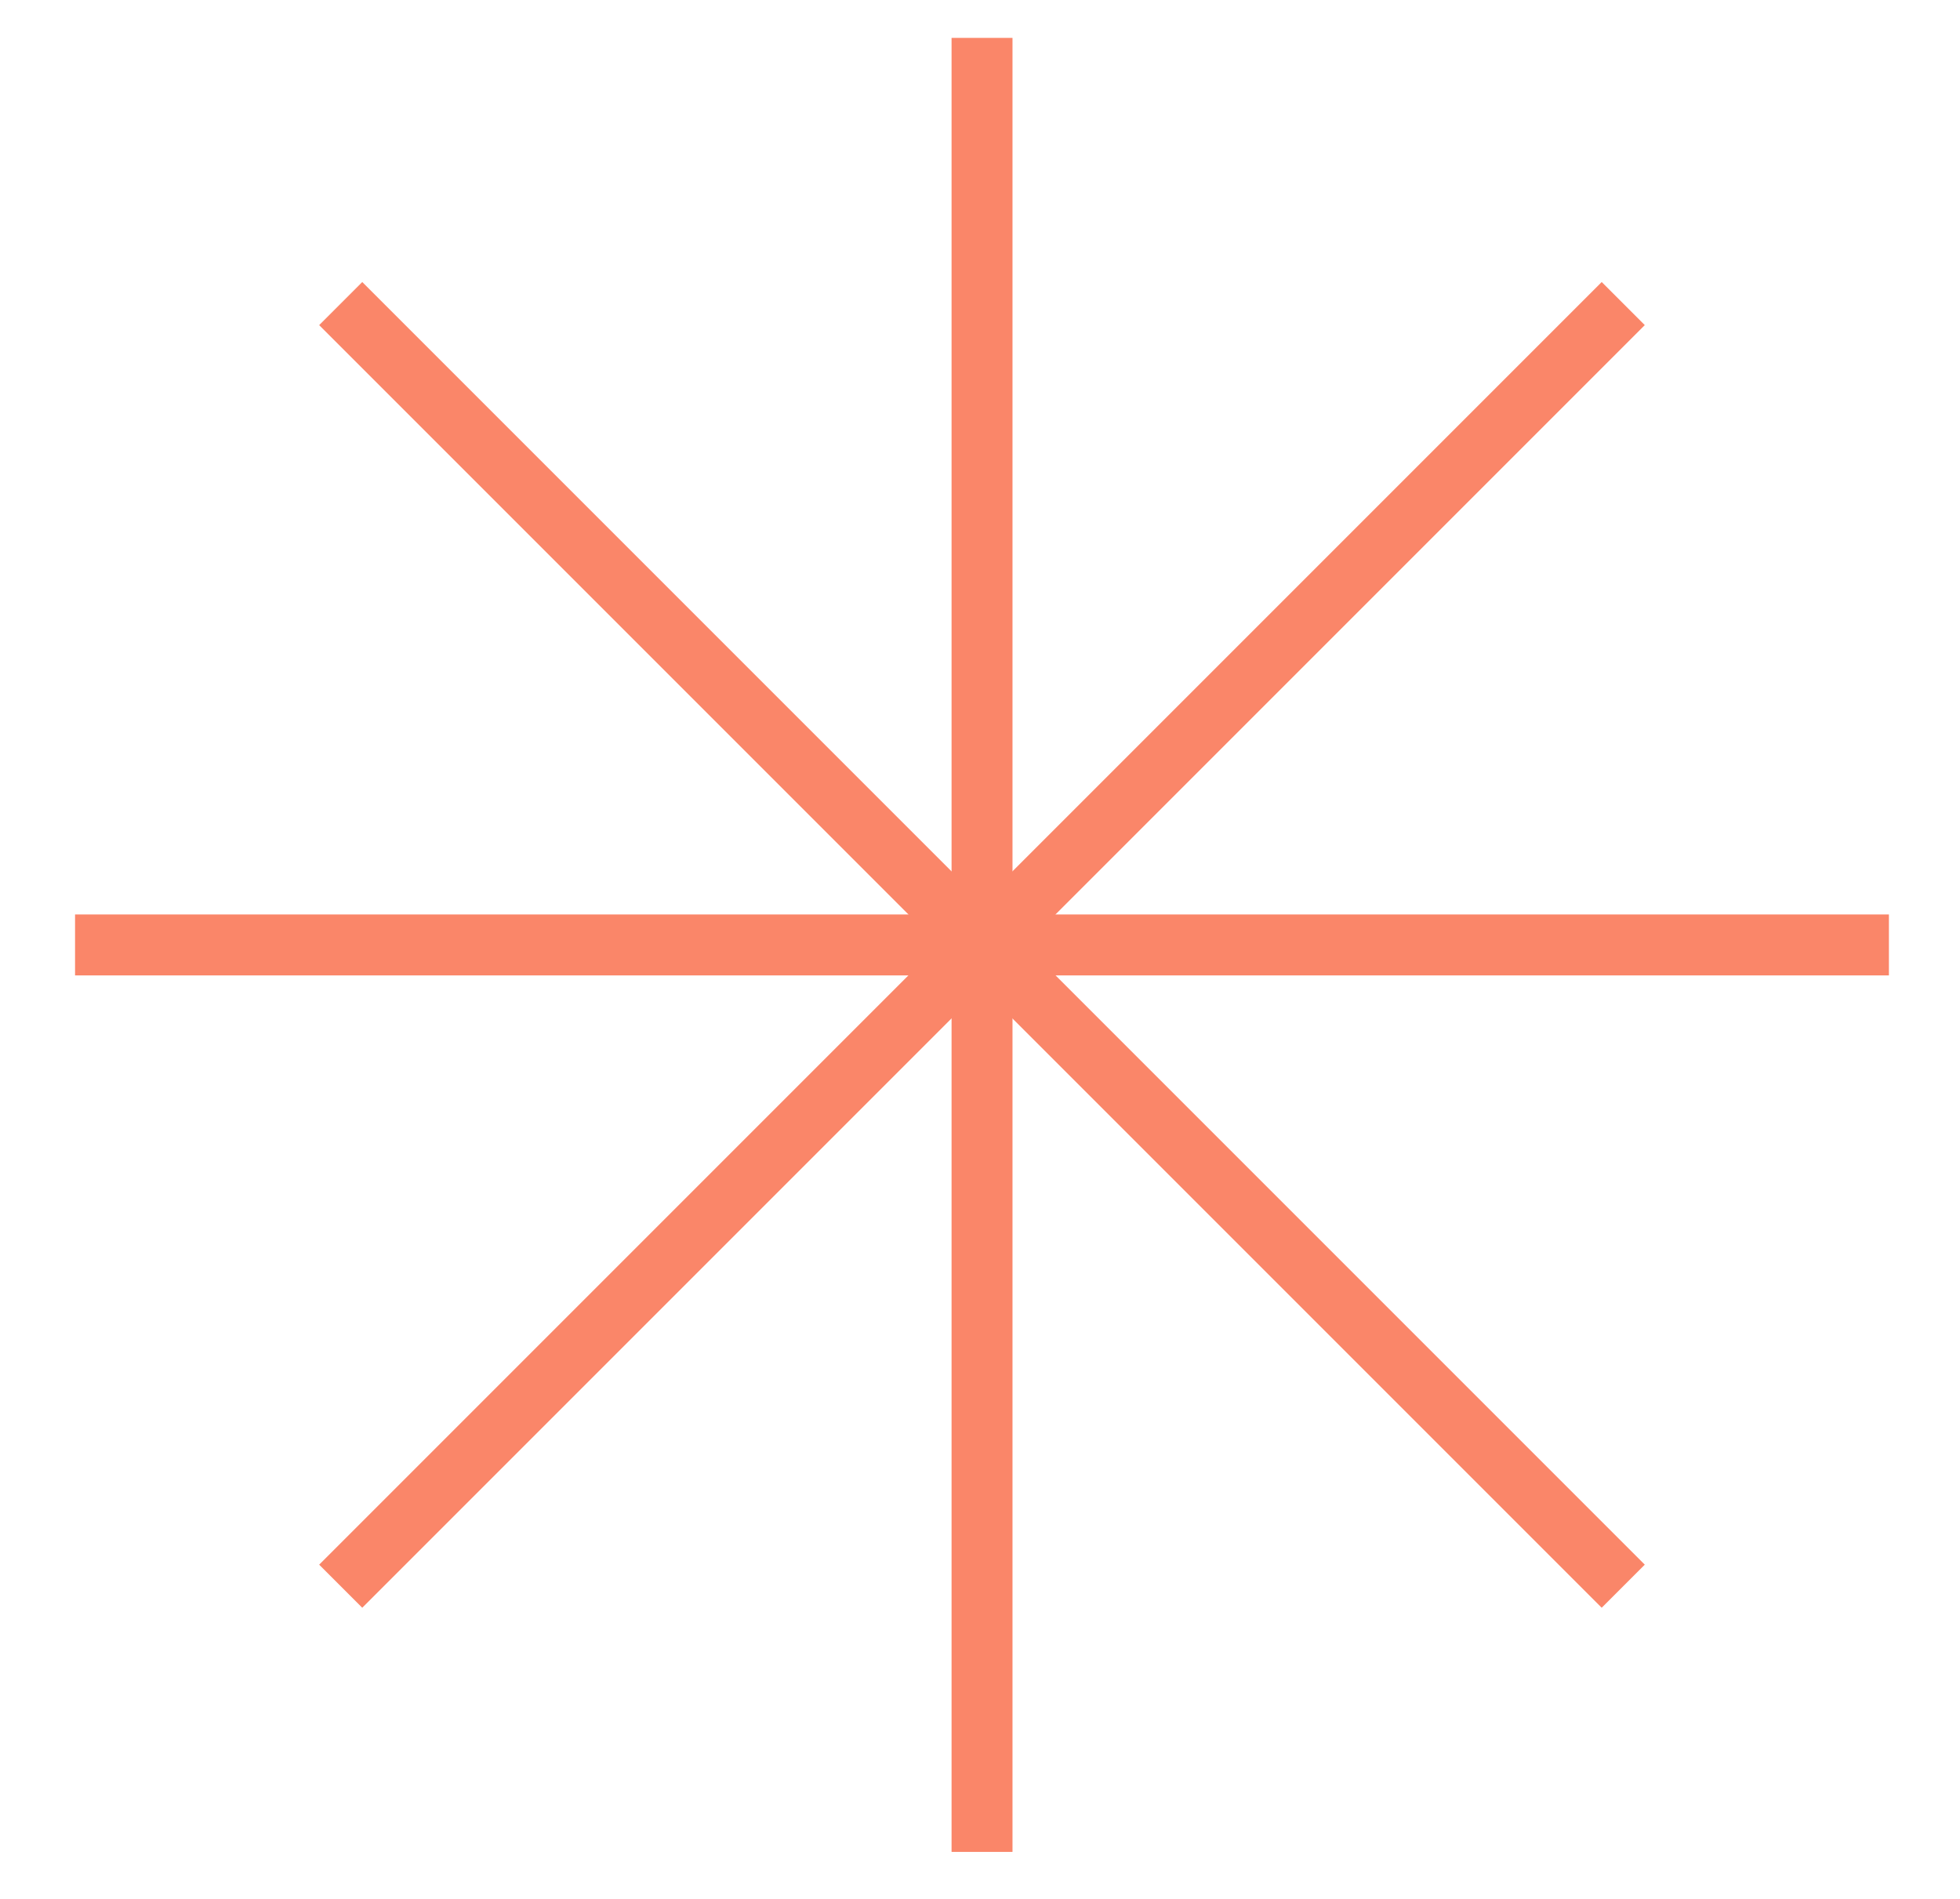 <?xml version="1.0" encoding="UTF-8"?> <svg xmlns="http://www.w3.org/2000/svg" id="Слой_1" data-name="Слой 1" viewBox="0 0 193 187"> <defs> <style>.cls-1{fill:none;stroke:#fa8669;stroke-miterlimit:10;stroke-width:6px;}</style> </defs> <title>handМонтажная область 60</title> <line class="cls-1" x1="96.7" y1="3.73" x2="96.7" y2="182.34"></line> <line class="cls-1" x1="186" y1="93.04" x2="7.39" y2="93.04"></line> <line class="cls-1" x1="159.84" y1="29.89" x2="33.55" y2="156.18"></line> <line class="cls-1" x1="159.84" y1="156.18" x2="33.55" y2="29.89"></line> </svg> 
